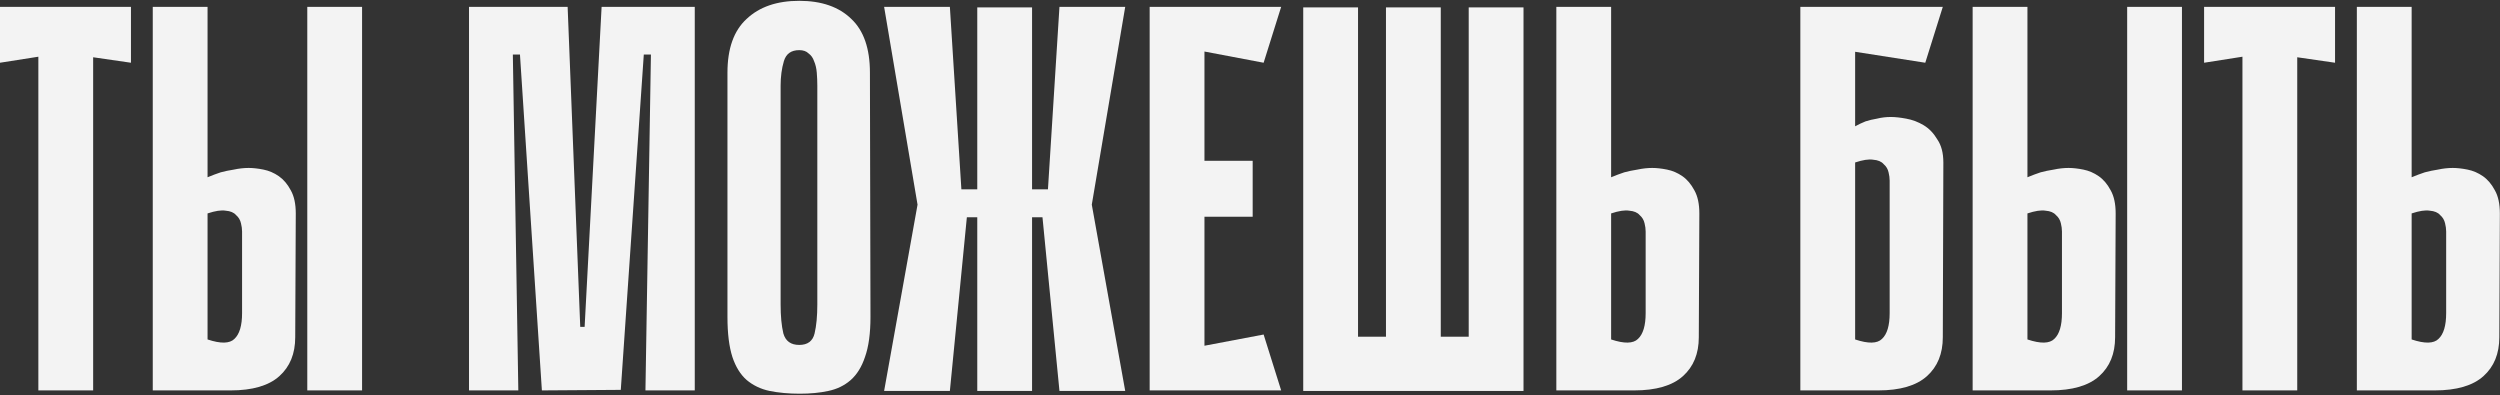<?xml version="1.0" encoding="UTF-8"?> <svg xmlns="http://www.w3.org/2000/svg" width="1095" height="173" viewBox="0 0 1095 173" fill="none"><rect x="0" y="0" width="1095" height="173" fill="#333333" stroke="none"/><path d="M57.36 27.48L40.8 25.08V171H16.8V24.84L0 27.48V3H57.36V27.48Z" fill="#F3F3F3"></path><path d="M158.589 171H134.589V3H158.589V171ZM90.909 77.64C92.829 76.84 94.749 76.12 96.669 75.48C98.429 75 100.349 74.6 102.429 74.28C104.669 73.8 106.829 73.56 108.909 73.56C110.829 73.56 112.989 73.8 115.389 74.28C117.789 74.76 120.029 75.72 122.109 77.16C124.189 78.6 125.949 80.68 127.389 83.4C128.829 85.96 129.549 89.32 129.549 93.48L129.309 147.72C129.309 154.92 126.989 160.6 122.349 164.76C117.709 168.92 110.589 171 100.989 171H66.909V3H90.909V77.64ZM90.909 148.68C96.669 150.6 100.589 150.52 102.669 148.44C104.909 146.36 106.029 142.6 106.029 137.16V101.4C106.029 100.28 105.869 99.08 105.549 97.8C105.229 96.36 104.509 95.16 103.389 94.2C102.429 93.08 100.909 92.44 98.829 92.28C96.909 91.96 94.269 92.36 90.909 93.48V148.68Z" fill="#F3F3F3"></path><path d="M282.705 171L285.105 23.88H281.985L271.905 170.76L237.345 171L227.745 23.88H224.625L227.025 171H205.425V3H248.625L254.145 143.16H256.065L263.505 3H304.305V171H282.705Z" fill="#F3F3F3"></path><path d="M381.268 138.84C381.268 146.04 380.468 151.88 378.868 156.36C377.428 160.68 375.348 164.04 372.628 166.44C369.908 168.84 366.628 170.44 362.788 171.24C359.108 172.04 354.948 172.44 350.308 172.44C345.508 172.44 341.108 172.04 337.108 171.24C333.268 170.44 329.908 168.84 327.028 166.44C324.308 164.04 322.228 160.68 320.788 156.36C319.348 151.88 318.628 146.04 318.628 138.84V31.8C318.628 21.24 321.428 13.4 327.028 8.28C332.628 3 340.308 0.36 350.068 0.36C359.828 0.36 367.428 3 372.868 8.28C378.308 13.4 381.028 21.24 381.028 31.8L381.268 138.84ZM350.068 21.96C346.548 21.96 344.308 23.56 343.348 26.76C342.388 29.96 341.908 33.56 341.908 37.56V133.32C341.908 138.44 342.308 142.68 343.108 146.04C344.068 149.4 346.388 151.08 350.068 151.08C353.748 151.08 355.988 149.4 356.788 146.04C357.588 142.68 357.988 138.44 357.988 133.32V37.56C357.988 35.64 357.908 33.72 357.748 31.8C357.588 29.88 357.188 28.2 356.548 26.76C356.068 25.32 355.268 24.2 354.148 23.4C353.188 22.44 351.828 21.96 350.068 21.96Z" fill="#F3F3F3"></path><path d="M452.044 82.92H459.004L464.044 3H492.844L478.204 89.64L492.844 171.24H464.044L456.604 95.16H452.044V82.92ZM428.044 3.24H452.044V171.24H428.044V3.24ZM423.484 95.16L416.044 171.24H387.244L401.884 89.64L387.244 3H416.044L421.084 82.92H428.044V95.16H423.484ZM428.044 171.24V3.24H452.044V171.24H428.044Z" fill="#F3F3F3"></path><path d="M503.55 3H527.55V171H503.55V3ZM553.47 27.48L507.87 18.84L505.95 3H561.15L553.47 27.48ZM548.67 94.92H510.03V70.44H548.67V94.92ZM505.95 171L507.87 155.16L553.47 146.52L561.15 171H505.95Z" fill="#F3F3F3"></path><path d="M631.056 171.24H607.056V3.24H631.056V171.24ZM667.296 171.24H643.296V3.24H667.296V171.24ZM578.496 147.48H667.296V171.24H578.496V147.48ZM594.816 171.24H570.816V3.24H594.816V171.24Z" fill="#F3F3F3"></path><path d="M705.675 77.64C707.595 76.84 709.515 76.12 711.435 75.48C713.195 75 715.115 74.6 717.195 74.28C719.435 73.8 721.595 73.56 723.675 73.56C725.595 73.56 727.755 73.8 730.155 74.28C732.555 74.76 734.795 75.72 736.875 77.16C738.955 78.6 740.715 80.68 742.155 83.4C743.595 85.96 744.315 89.32 744.315 93.48L744.075 147.72C744.075 154.92 741.755 160.6 737.115 164.76C732.475 168.92 725.355 171 715.755 171H681.675V3H705.675V77.64ZM705.675 148.68C711.435 150.6 715.355 150.52 717.435 148.44C719.675 146.36 720.795 142.6 720.795 137.16V101.4C720.795 100.28 720.635 99.08 720.315 97.8C719.995 96.36 719.275 95.16 718.155 94.2C717.195 93.08 715.675 92.44 713.595 92.28C711.675 91.96 709.035 92.36 705.675 93.48V148.68Z" fill="#F3F3F3"></path><path d="M812.55 55.32C813.99 54.52 815.51 53.8 817.11 53.16C818.55 52.68 820.23 52.28 822.15 51.96C824.07 51.48 826.07 51.24 828.15 51.24C830.07 51.24 832.31 51.48 834.87 51.96C837.59 52.44 840.15 53.4 842.55 54.84C844.95 56.28 846.95 58.36 848.55 61.08C850.31 63.64 851.19 67 851.19 71.16L850.95 147.72C850.95 154.92 848.63 160.6 843.99 164.76C839.35 168.92 832.23 171 822.63 171H788.55V3H850.95L843.27 27.48L812.55 22.68V55.32ZM812.55 148.68C818.31 150.6 822.23 150.52 824.31 148.44C826.55 146.36 827.67 142.6 827.67 137.16V79.08C827.67 77.96 827.51 76.76 827.19 75.48C826.87 74.04 826.15 72.84 825.03 71.88C824.07 70.76 822.55 70.12 820.47 69.96C818.55 69.64 815.91 70.04 812.55 71.16V148.68Z" fill="#F3F3F3"></path><path d="M955.699 171H931.699V3H955.699V171ZM888.019 77.64C889.939 76.84 891.859 76.12 893.779 75.48C895.539 75 897.459 74.6 899.539 74.28C901.779 73.8 903.939 73.56 906.019 73.56C907.939 73.56 910.099 73.8 912.499 74.28C914.899 74.76 917.139 75.72 919.219 77.16C921.299 78.6 923.059 80.68 924.499 83.4C925.939 85.96 926.659 89.32 926.659 93.48L926.419 147.72C926.419 154.92 924.099 160.6 919.459 164.76C914.819 168.92 907.699 171 898.099 171H864.019V3H888.019V77.64ZM888.019 148.68C893.779 150.6 897.699 150.52 899.779 148.44C902.019 146.36 903.139 142.6 903.139 137.16V101.4C903.139 100.28 902.979 99.08 902.659 97.8C902.339 96.36 901.619 95.16 900.499 94.2C899.539 93.08 898.019 92.44 895.939 92.28C894.019 91.96 891.379 92.36 888.019 93.48V148.68Z" fill="#F3F3F3"></path><path d="M1022.75 27.48L1006.19 25.08V171H982.191V24.84L965.391 27.48V3H1022.75V27.48Z" fill="#F3F3F3"></path><path d="M1056.3 77.64C1058.22 76.84 1060.14 76.12 1062.06 75.48C1063.82 75 1065.74 74.6 1067.82 74.28C1070.06 73.8 1072.22 73.56 1074.3 73.56C1076.22 73.56 1078.38 73.8 1080.78 74.28C1083.18 74.76 1085.42 75.72 1087.5 77.16C1089.58 78.6 1091.34 80.68 1092.78 83.4C1094.22 85.96 1094.94 89.32 1094.94 93.48L1094.7 147.72C1094.7 154.92 1092.38 160.6 1087.74 164.76C1083.1 168.92 1075.98 171 1066.38 171H1032.3V3H1056.3V77.64ZM1056.3 148.68C1062.06 150.6 1065.98 150.52 1068.06 148.44C1070.3 146.36 1071.42 142.6 1071.42 137.16V101.4C1071.42 100.28 1071.26 99.08 1070.94 97.8C1070.62 96.36 1069.9 95.16 1068.78 94.2C1067.82 93.08 1066.3 92.44 1064.22 92.28C1062.3 91.96 1059.66 92.36 1056.3 93.48V148.68Z" fill="#F3F3F3"></path></svg> 